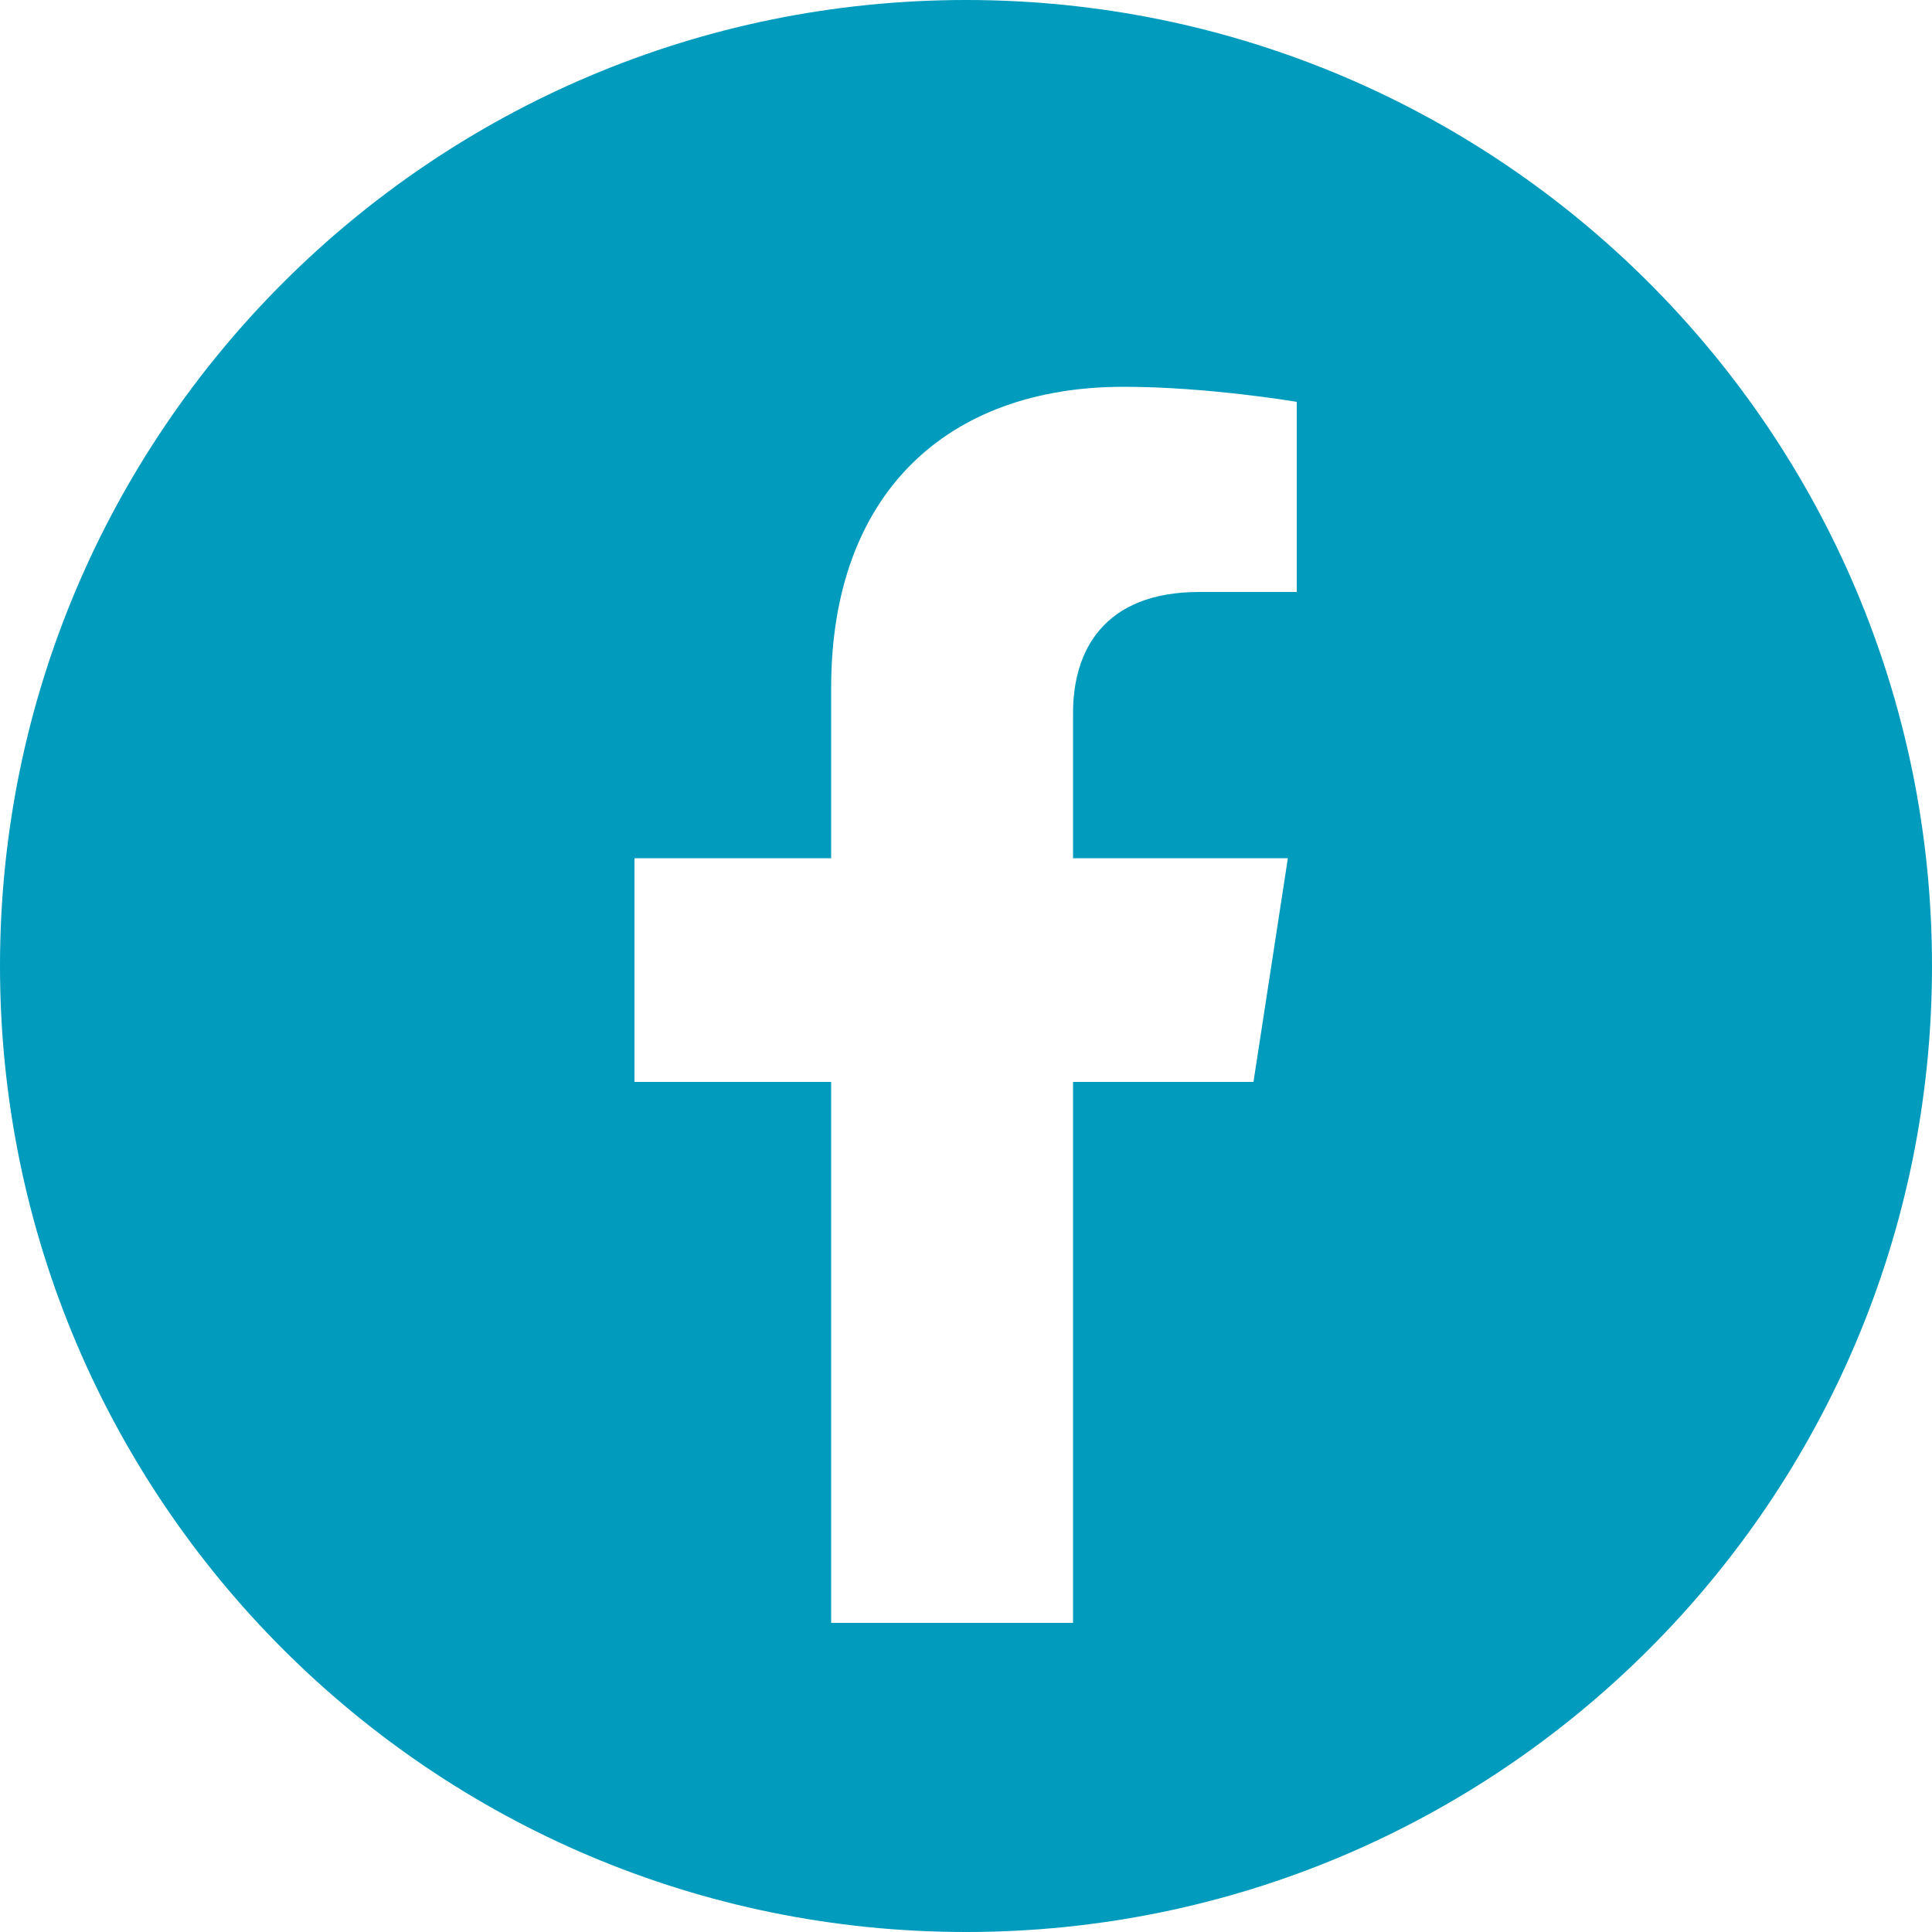 <?xml version="1.0" encoding="UTF-8"?>
<svg xmlns="http://www.w3.org/2000/svg" viewBox="0 0 50 50">
  <g id="a" data-name="Layer 1"/>
  <g id="b" data-name="Layer 2">
    <g id="c" data-name="Layer 1">
      <path d="M25,0C11.19,0,0,11.19,0,25s11.19,25,25,25,25-11.19,25-25S38.81,0,25,0Zm8.57,15.32h-2.53c-2.49,0-3.27,1.54-3.27,3.13v3.76h5.56l-.89,5.79h-4.67v14h-6.26v-14h-5.09v-5.79h5.09v-4.41c0-5.02,2.99-7.79,7.57-7.79,2.19,0,4.48,.39,4.48,.39v4.93Z" style="fill: #009bbd;"/>
    </g>
  </g>
</svg>